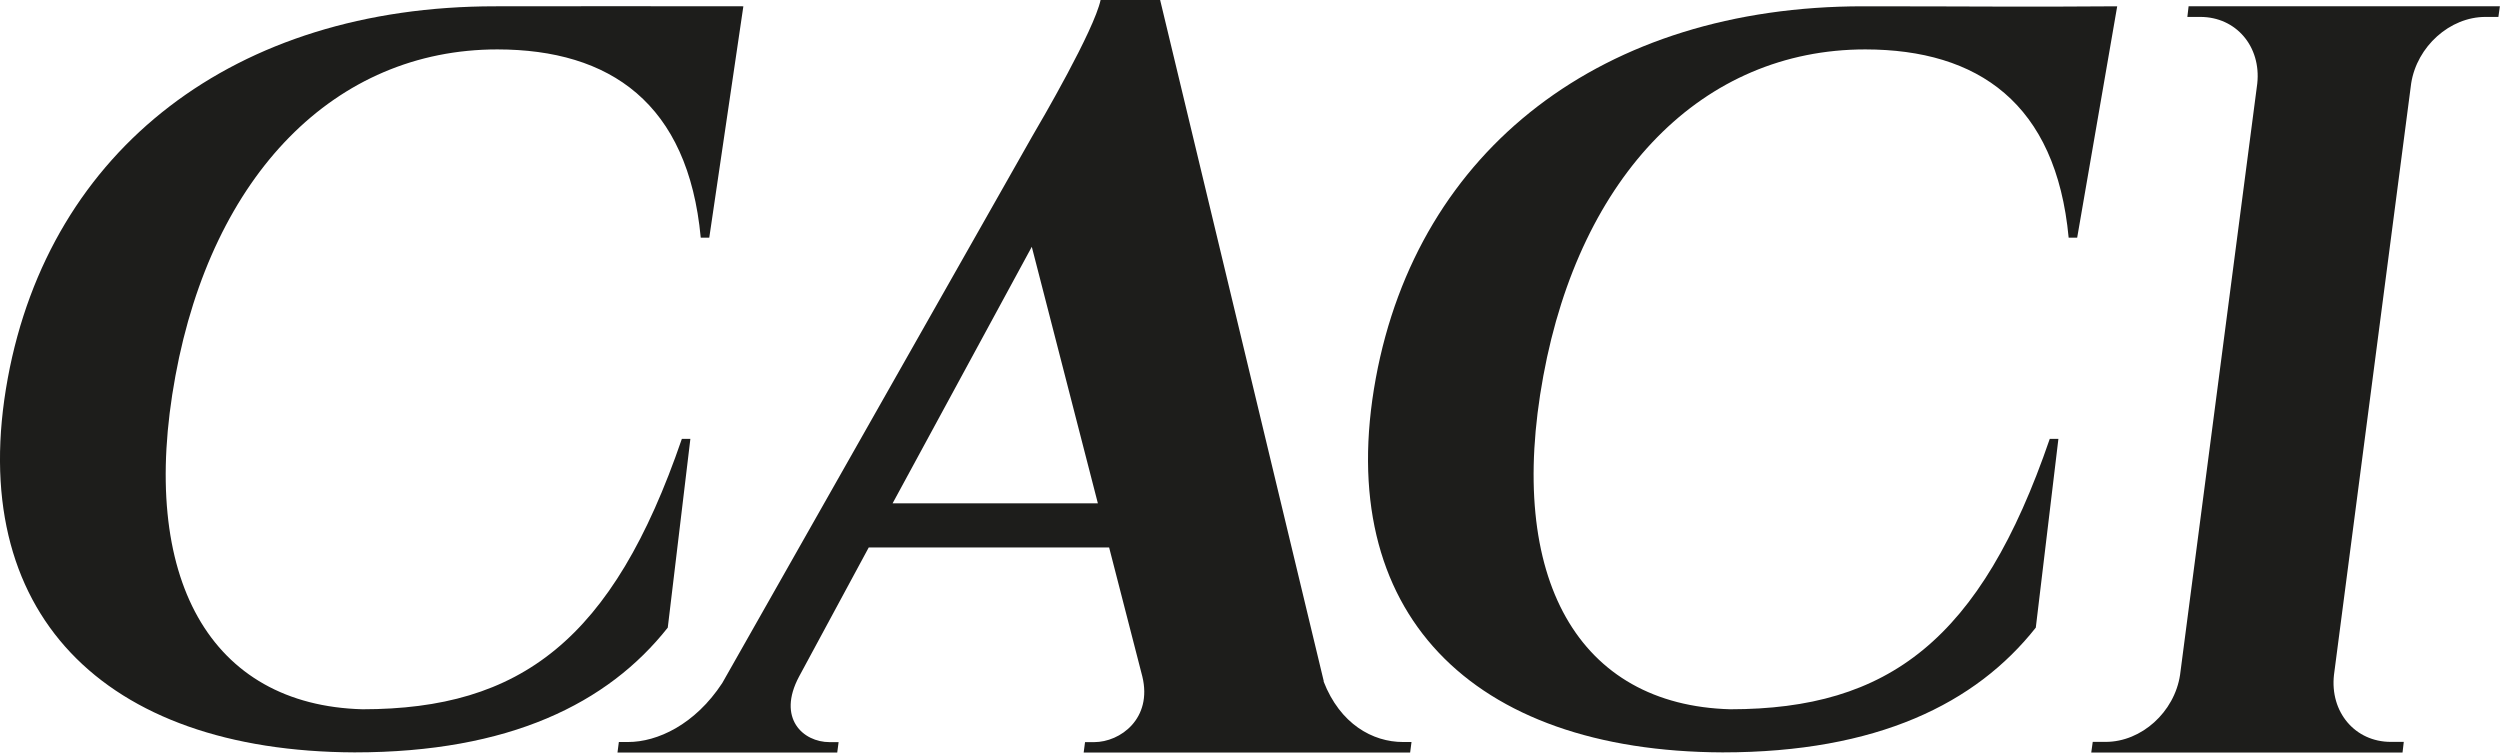 <?xml version="1.0" encoding="UTF-8"?>
<svg id="Camada_2" xmlns="http://www.w3.org/2000/svg" viewBox="0 0 202.39 60.92">
  <defs>
    <style>
      .cls-1 {
        fill: #1d1d1b;
      }
    </style>
  </defs>
  <g id="Camada_1-2" data-name="Camada_1">
    <path class="cls-1" d="M55.89,35.53l-1.83,15.28c-4.85,6.14-12.83,10.1-25.36,10.1-20.35-.08-31.56-11.34-28.07-30.29C4.05,12.07,19,.51,40.08.51c8.83,0,10.29-.02,20.1,0l-2.76,18.73h-.69c-1.02-10.89-7.34-15.23-16.46-15.24-13.16,0-23.07,10.14-26.07,26.44-3.03,16.43,2.86,26.65,15.15,26.98,12.77-.01,20.26-5.57,25.85-21.89h.69Z"/>
    <path class="cls-1" d="M107.15,55.16c1.34,3.46,3.98,4.91,6.43,4.91h.69l-.11.85h-26.43l.11-.84h.73c2.14,0,4.73-1.92,3.91-5.31l-2.69-10.45h-19.46l-5.64,10.45c-1.81,3.39.33,5.31,2.47,5.31h.73l-.11.84h-17.79l.11-.85h.75c2.36,0,5.41-1.4,7.62-4.77l25.07-44.22c.76-1.29,5.03-8.62,5.56-11.08h4.82l13.25,55.16ZM88.88,40.75l-5.35-20.77-11.27,20.77h16.62Z"/>
    <path class="cls-1" d="M166.64,35.53l-1.83,15.28c-4.85,6.14-12.83,10.1-25.36,10.1-20.35-.08-31.56-11.34-28.07-30.29C114.8,12.07,129.75.51,150.82.51c8.83,0,13.11.06,20.58,0l-3.24,18.73h-.69c-1.02-10.89-7.34-15.23-16.46-15.24-13.16,0-23.07,10.14-26.07,26.44-3.03,16.43,2.86,26.65,15.15,26.98,12.77-.01,20.26-5.57,25.85-21.89h.69Z"/>
    <path class="cls-1" d="M194.5,60.92h-25.2l.12-.86h1.05c2.9,0,5.57-2.42,6.02-5.43l6.25-47.87c.32-2.99-1.71-5.39-4.61-5.39h-1.05l.1-.86h25.2l-.12.86h-1.05c-2.88,0-5.54,2.39-6.01,5.37l-6.25,47.89c-.34,3.01,1.7,5.43,4.6,5.43h1.05l-.1.86Z"/>
  </g>
</svg>